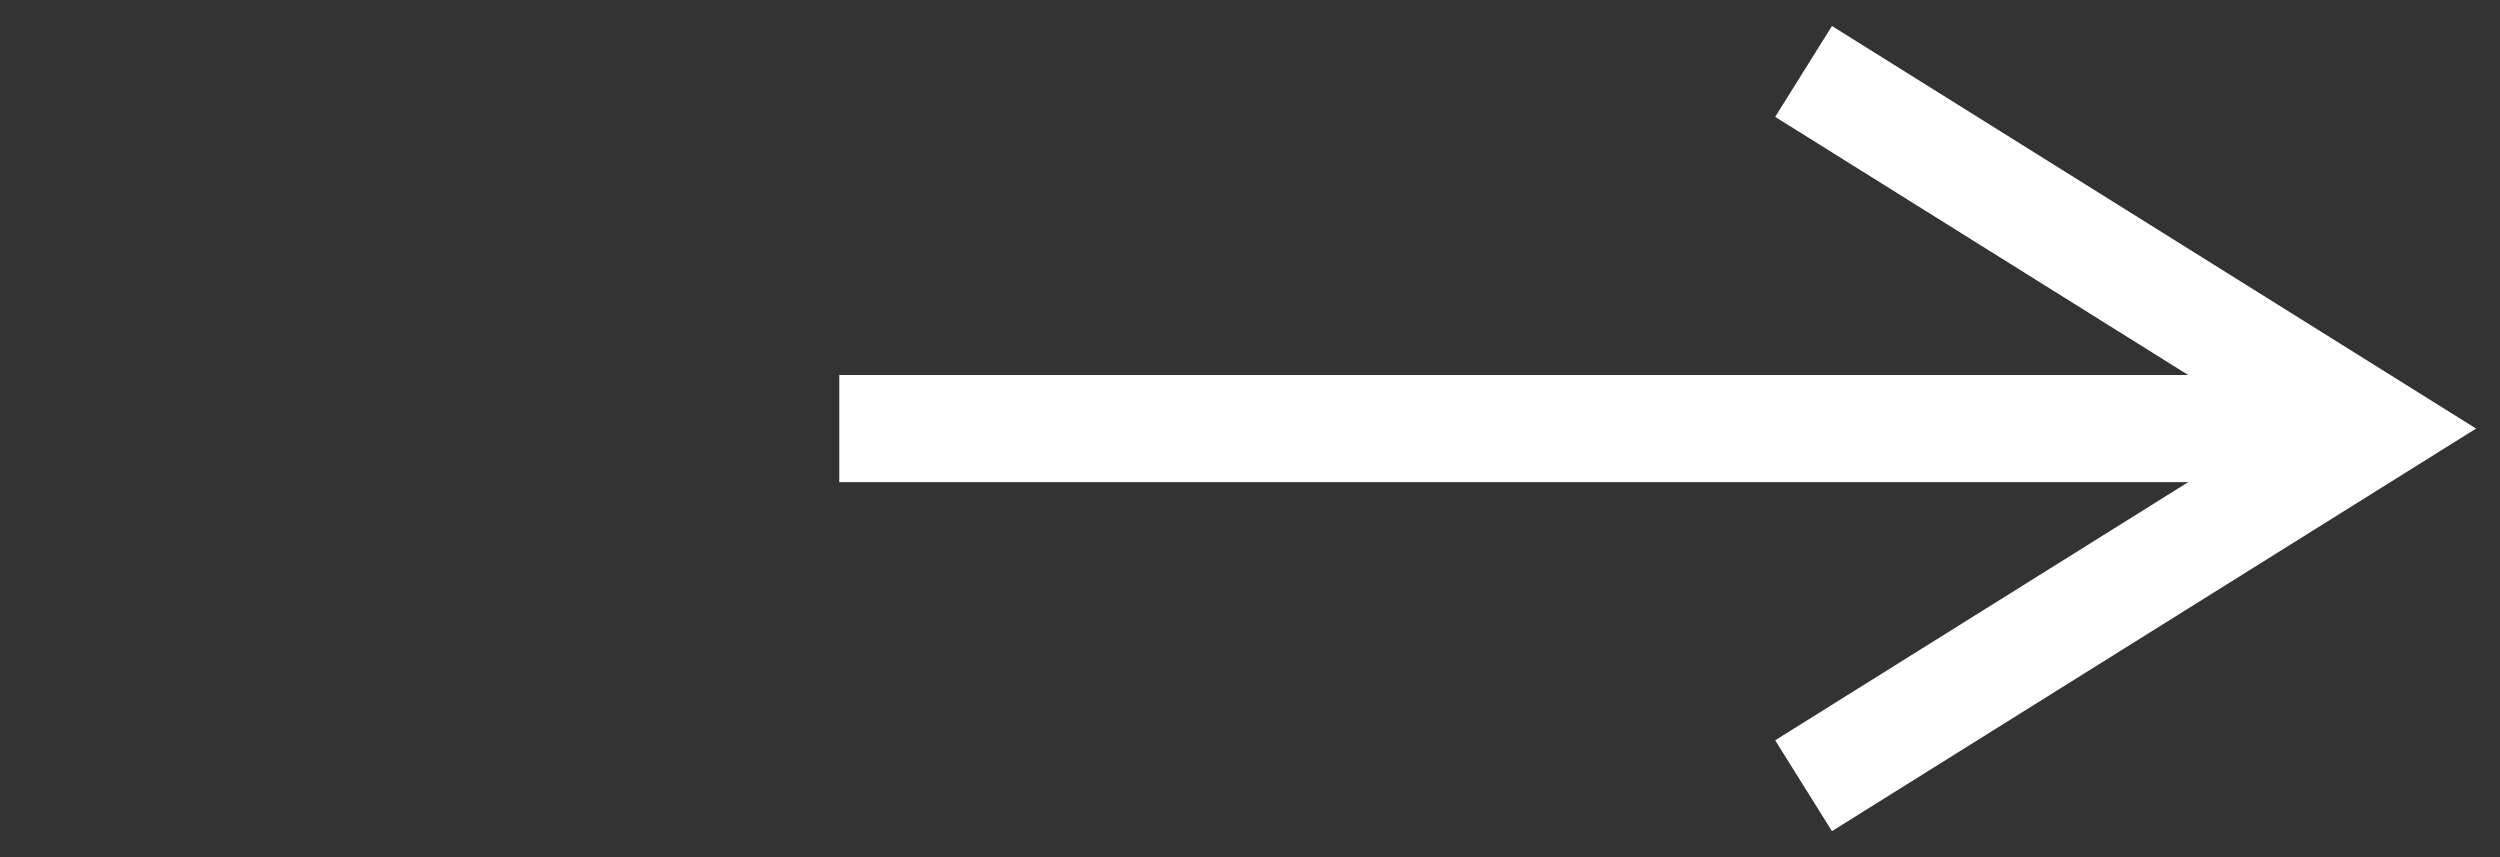 <?xml version="1.0" encoding="utf-8"?>
<svg width="35px" height="12px" viewBox="0 0 35 12" version="1.1" xmlns:xlink="http://www.w3.org/1999/xlink" xmlns="http://www.w3.org/2000/svg">
  <rect x="0" y="0" width="35" height="12" fill="#333333" stroke="none"/>
  <desc>Created with Lunacy</desc>
  <g id="R-arrow-#FFFFFF">
    <g id="Group" transform="translate(12 1)">
      <path d="M0 -3.60822e-15L8 5L0 10" transform="translate(13.25 0)" id="Path-3" fill="none" stroke="#FFFFFF" stroke-width="1.5" />
      <path d="M0.5 0.5L20 0.5" transform="translate(0 4.5)" id="Line" fill="none" stroke="#FFFFFF" stroke-width="1.5" stroke-linecap="square" />
    </g>
    <path d="M0 0L12 0L12 12L0 12L0 0Z" id="Rectangle" fill="none" stroke="none" />
  </g>
</svg>